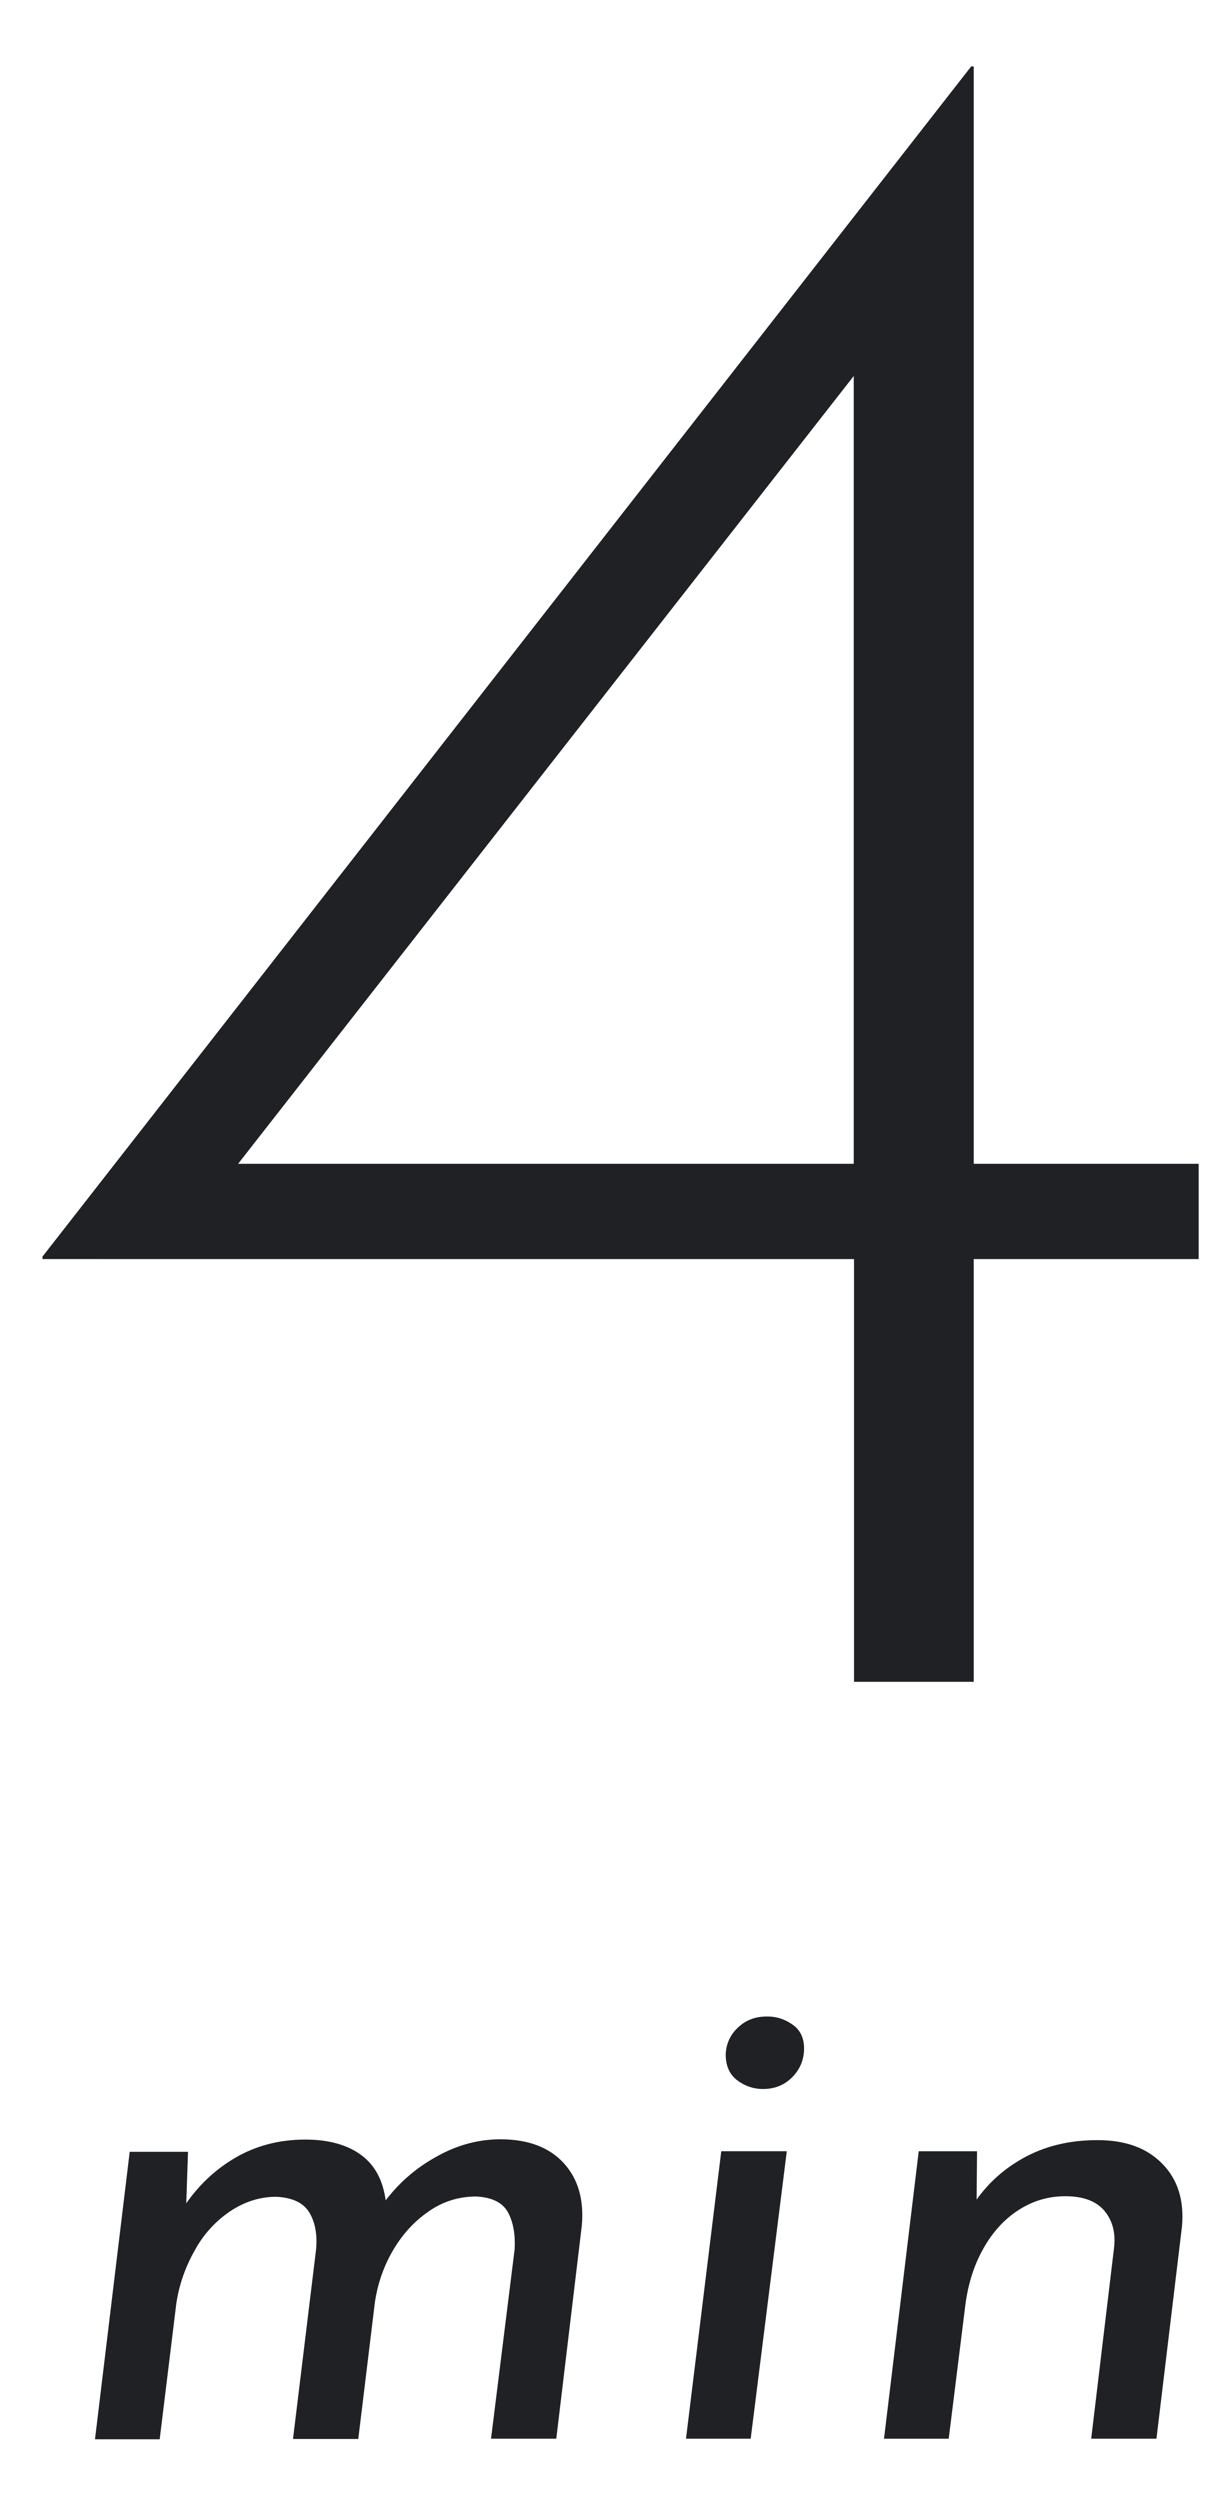 <?xml version="1.0" encoding="UTF-8"?><svg id="_レイヤー_2" xmlns="http://www.w3.org/2000/svg" width="44" height="90" xmlns:xlink="http://www.w3.org/1999/xlink" viewBox="0 0 44 90"><defs><style>.cls-1{fill:none;}.cls-2{fill:#202124;}.cls-3{clip-path:url(#clippath);}</style><clipPath id="clippath"><rect class="cls-1" width="44" height="90"/></clipPath></defs><g id="_レイヤー_2-2"><g class="cls-3"><path class="cls-2" d="M6.77,77.45l-.08,2.38-.07-.38c.5-.75,1.12-1.34,1.86-1.77.74-.43,1.58-.65,2.51-.65.85,0,1.52.19,2.02.56s.79.93.88,1.66l-.08.07c.5-.68,1.12-1.24,1.88-1.66.75-.43,1.53-.64,2.33-.64,1,0,1.76.29,2.28.86s.73,1.32.65,2.24l-.92,7.68h-2.35l.85-6.82c.03-.53-.05-.98-.24-1.33-.19-.35-.57-.54-1.14-.57-.63,0-1.21.18-1.72.54-.52.36-.94.82-1.28,1.4s-.55,1.2-.65,1.86l-.6,4.93h-2.35l.83-6.82c.05-.53-.03-.98-.24-1.33-.21-.35-.6-.54-1.19-.57-.6,0-1.16.18-1.69.54-.52.36-.95.83-1.27,1.43-.33.59-.54,1.21-.64,1.86l-.6,4.9h-2.33l1.25-10.35h2.1Z"/><path class="cls-2" d="M25.98,77.45h2.35l-1.3,10.35h-2.33l1.27-10.35ZM26.13,73.95c.02-.38.17-.71.46-.97.29-.27.65-.39,1.06-.38.32,0,.62.1.9.3.28.2.42.51.4.93-.02.38-.17.71-.45.98-.28.27-.62.4-1.03.4-.33,0-.64-.1-.92-.31-.28-.21-.42-.52-.42-.94Z"/><path class="cls-2" d="M35.18,77.45l-.02,2.32-.18-.3c.45-.73,1.06-1.32,1.84-1.76.78-.44,1.67-.66,2.69-.66s1.78.28,2.34.85c.56.57.79,1.32.71,2.25l-.92,7.65h-2.35l.82-6.85c.07-.55-.05-1-.34-1.35-.29-.35-.76-.53-1.41-.53-.62,0-1.18.17-1.69.5-.51.33-.93.79-1.26,1.38-.33.58-.55,1.26-.65,2.03l-.6,4.82h-2.33l1.25-10.35h2.1Z"/><path class="cls-2" d="M1.53,45.33v-.09L34.97,2.39h.09v39.51h8.1v3.43h-8.1v15.22h-4.31v-15.22H1.53ZM31.27,12.86l-22.97,29.39-1.41-.35h23.85V10.31l.53,2.55Z"/></g></g></svg>